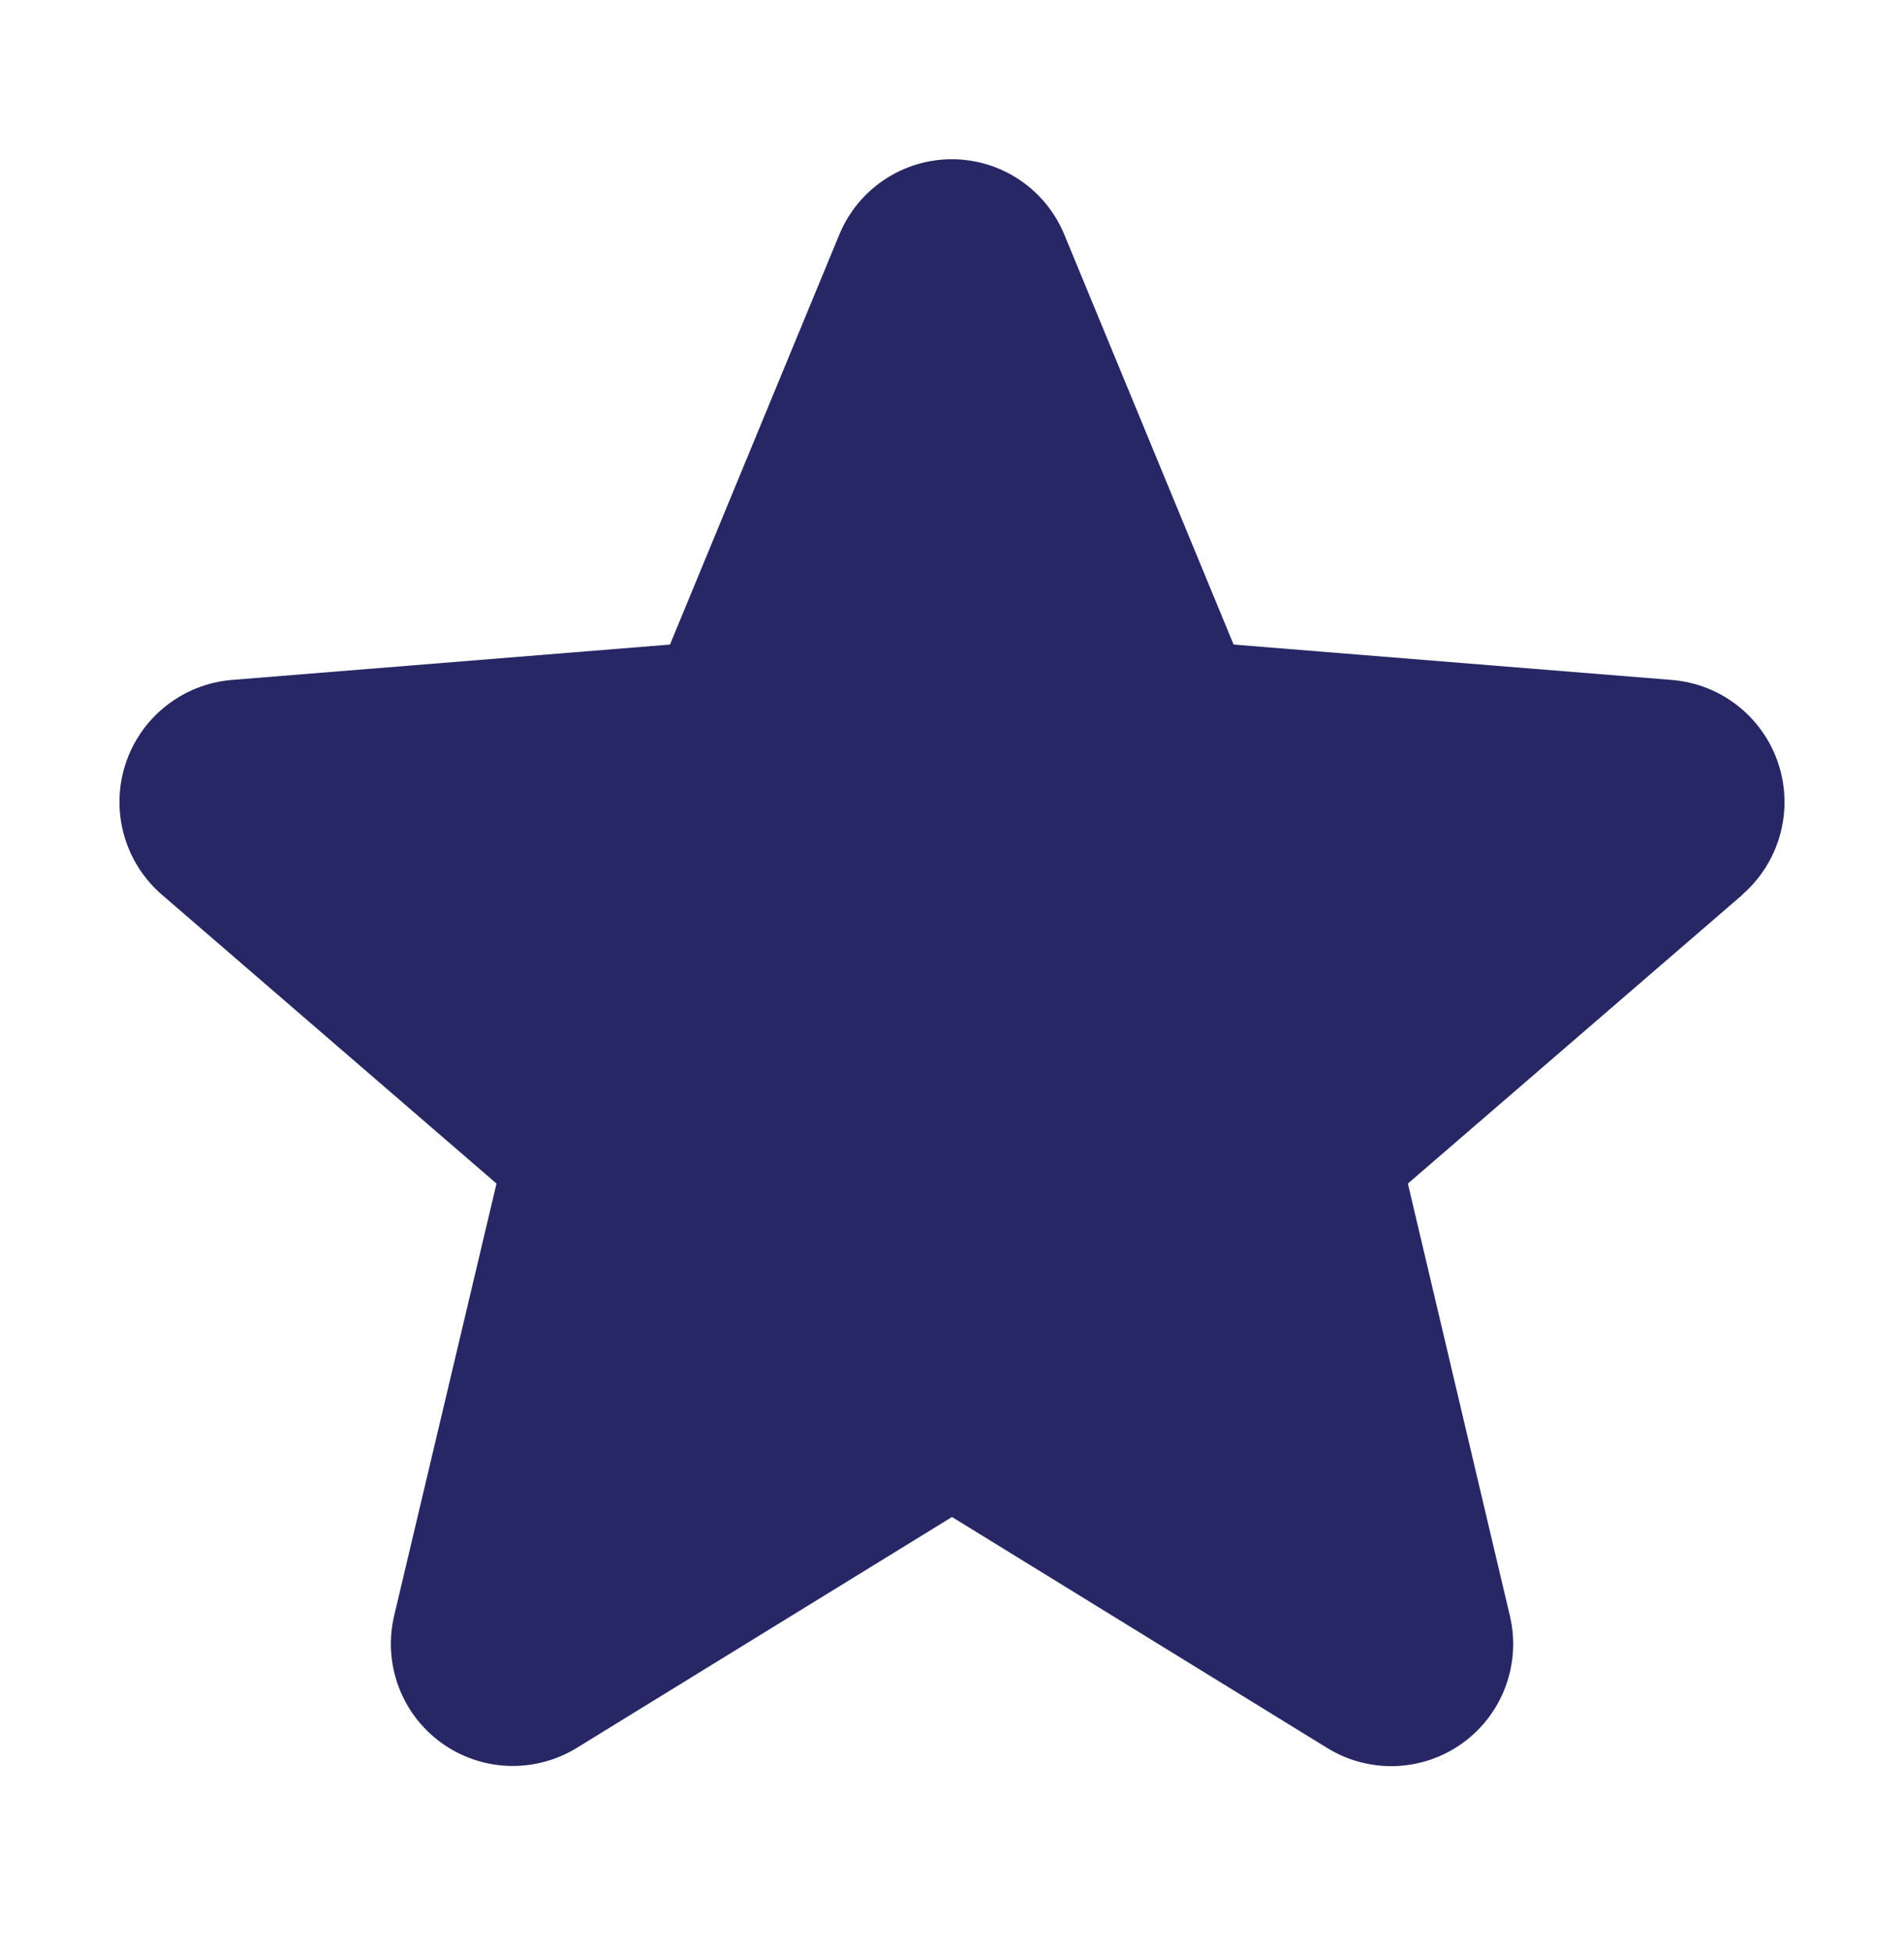 <svg width="40" height="41" viewBox="0 0 40 41" fill="none" xmlns="http://www.w3.org/2000/svg">
<g clip-path="url(#clip0_437_321)">
<path d="M36.608 18.788L29.577 24.855L31.719 33.928C31.837 34.421 31.806 34.938 31.631 35.413C31.456 35.888 31.144 36.301 30.734 36.599C30.325 36.897 29.836 37.067 29.33 37.087C28.824 37.107 28.323 36.977 27.891 36.713L20 31.857L12.105 36.713C11.673 36.975 11.172 37.104 10.667 37.083C10.162 37.062 9.674 36.892 9.265 36.594C8.857 36.297 8.545 35.885 8.37 35.41C8.195 34.936 8.164 34.42 8.281 33.928L10.431 24.855L3.4 18.788C3.018 18.457 2.741 18.022 2.605 17.535C2.469 17.048 2.479 16.532 2.634 16.051C2.79 15.57 3.083 15.146 3.479 14.831C3.874 14.516 4.353 14.324 4.856 14.28L14.075 13.536L17.631 4.93C17.824 4.461 18.151 4.06 18.573 3.777C18.994 3.495 19.489 3.344 19.996 3.344C20.503 3.344 20.999 3.495 21.42 3.777C21.841 4.06 22.169 4.461 22.361 4.93L25.916 13.536L35.134 14.28C35.639 14.323 36.119 14.513 36.516 14.828C36.913 15.143 37.208 15.567 37.364 16.049C37.52 16.53 37.531 17.047 37.395 17.535C37.259 18.022 36.982 18.459 36.599 18.79L36.608 18.788Z" fill="#262764"/>
</g>
<defs>
<clipPath id="clip0_437_321">
<rect width="40" height="40" fill="white" transform="translate(0 0.843)"/>
</clipPath>
</defs>
</svg>
